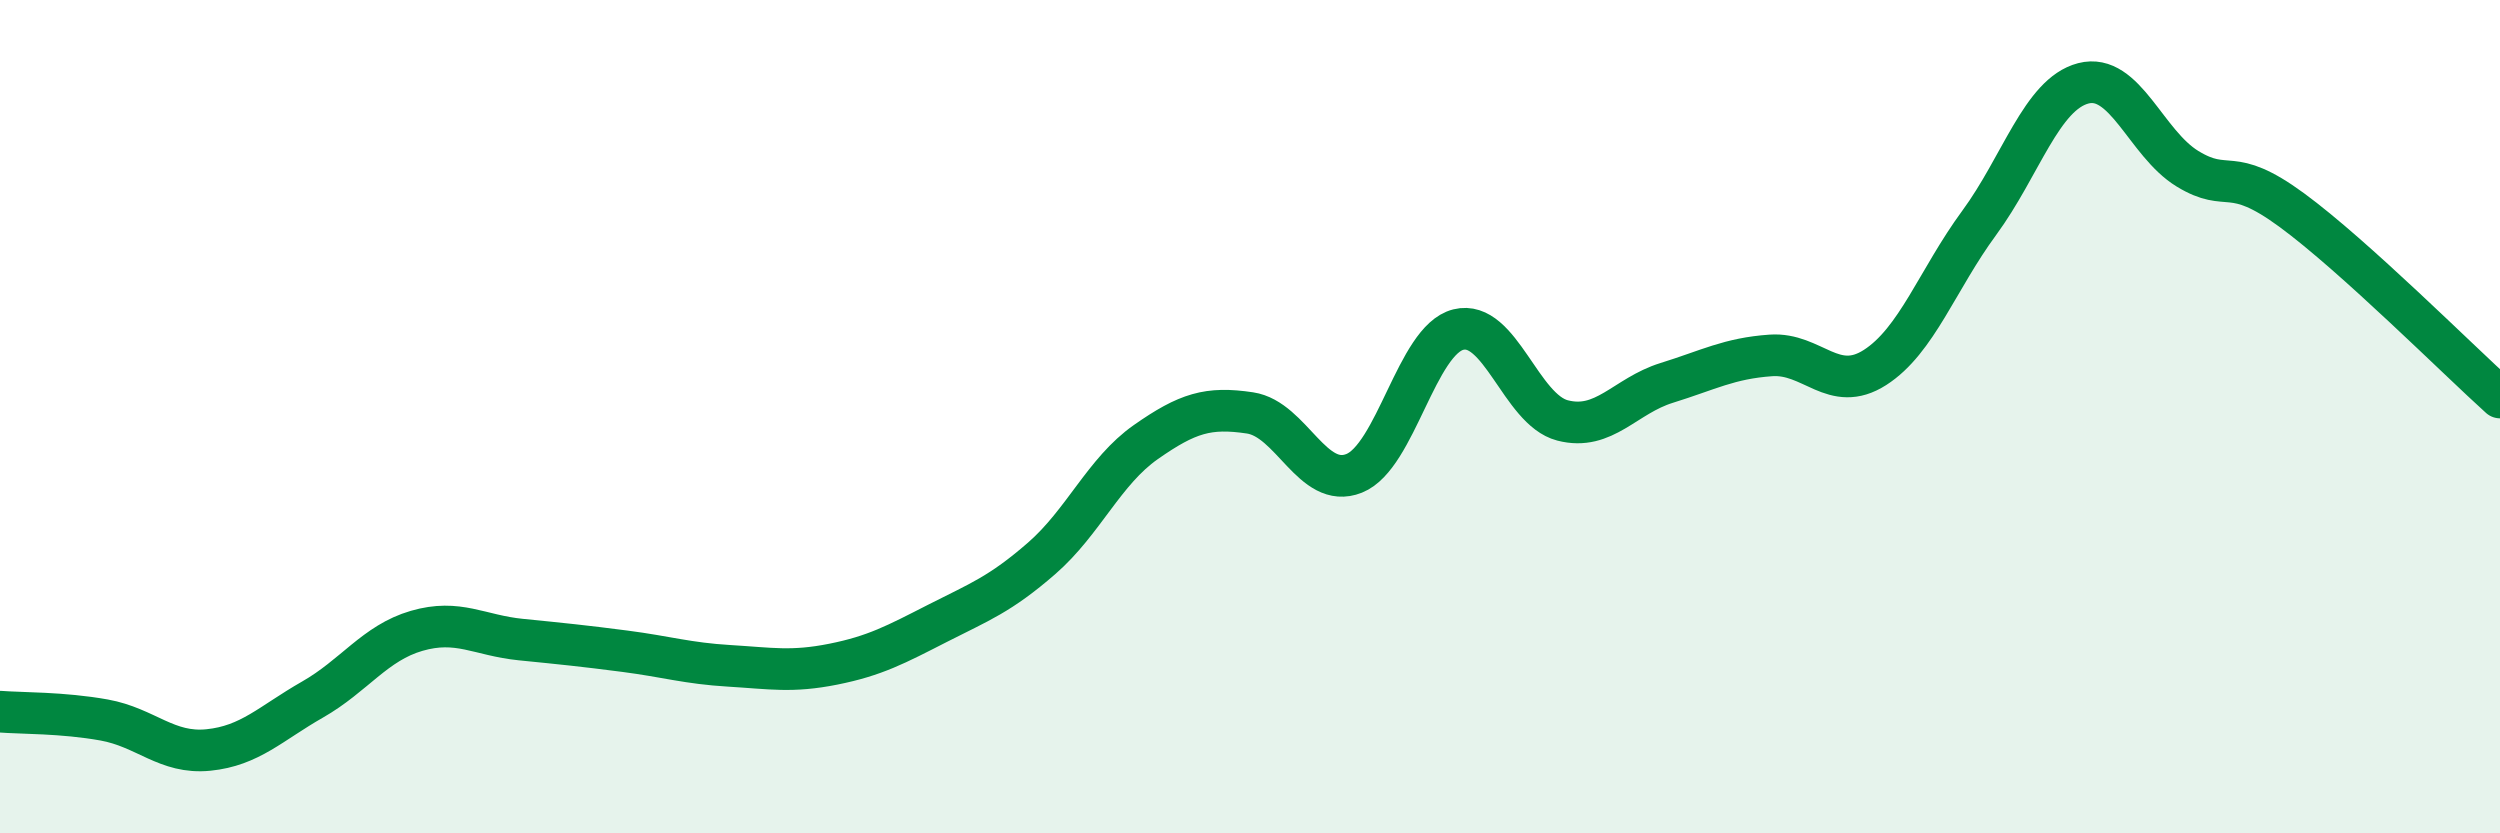 
    <svg width="60" height="20" viewBox="0 0 60 20" xmlns="http://www.w3.org/2000/svg">
      <path
        d="M 0,17.08 C 0.5,17.12 1.5,17.1 2.5,17.28 C 3.5,17.46 4,18.1 5,18 C 6,17.9 6.5,17.36 7.5,16.79 C 8.5,16.22 9,15.43 10,15.14 C 11,14.85 11.5,15.25 12.5,15.35 C 13.5,15.45 14,15.5 15,15.63 C 16,15.76 16.5,15.92 17.5,15.98 C 18.5,16.04 19,16.14 20,15.94 C 21,15.74 21.5,15.47 22.5,14.96 C 23.5,14.45 24,14.27 25,13.4 C 26,12.53 26.5,11.31 27.5,10.61 C 28.5,9.91 29,9.76 30,9.91 C 31,10.06 31.5,11.76 32.5,11.36 C 33.5,10.96 34,8.16 35,7.91 C 36,7.66 36.5,9.83 37.5,10.09 C 38.5,10.35 39,9.5 40,9.19 C 41,8.88 41.5,8.6 42.5,8.53 C 43.5,8.46 44,9.46 45,8.82 C 46,8.18 46.5,6.71 47.5,5.35 C 48.5,3.99 49,2.26 50,2 C 51,1.74 51.5,3.44 52.5,4.05 C 53.5,4.66 53.5,3.94 55,5.04 C 56.5,6.14 59,8.64 60,9.54L60 20L0 20Z"
        fill="#008740"
        opacity="0.1"
        stroke-linecap="round"
        stroke-linejoin="round"
      />
      <path
        d="M 0,17.08 C 0.5,17.12 1.5,17.1 2.5,17.28 C 3.5,17.46 4,18.1 5,18 C 6,17.9 6.5,17.36 7.5,16.79 C 8.5,16.22 9,15.43 10,15.14 C 11,14.85 11.5,15.25 12.5,15.35 C 13.5,15.45 14,15.5 15,15.63 C 16,15.76 16.5,15.92 17.5,15.98 C 18.5,16.04 19,16.14 20,15.94 C 21,15.74 21.5,15.47 22.5,14.96 C 23.5,14.45 24,14.27 25,13.4 C 26,12.53 26.5,11.31 27.5,10.61 C 28.5,9.91 29,9.76 30,9.91 C 31,10.06 31.5,11.76 32.5,11.36 C 33.5,10.96 34,8.16 35,7.91 C 36,7.66 36.5,9.83 37.5,10.09 C 38.5,10.35 39,9.5 40,9.19 C 41,8.88 41.5,8.6 42.5,8.53 C 43.5,8.46 44,9.46 45,8.82 C 46,8.18 46.5,6.71 47.5,5.35 C 48.5,3.99 49,2.26 50,2 C 51,1.74 51.5,3.44 52.5,4.05 C 53.5,4.66 53.5,3.94 55,5.04 C 56.5,6.14 59,8.64 60,9.54"
        stroke="#008740"
        stroke-width="1"
        fill="none"
        stroke-linecap="round"
        stroke-linejoin="round"
      />
    </svg>
  
